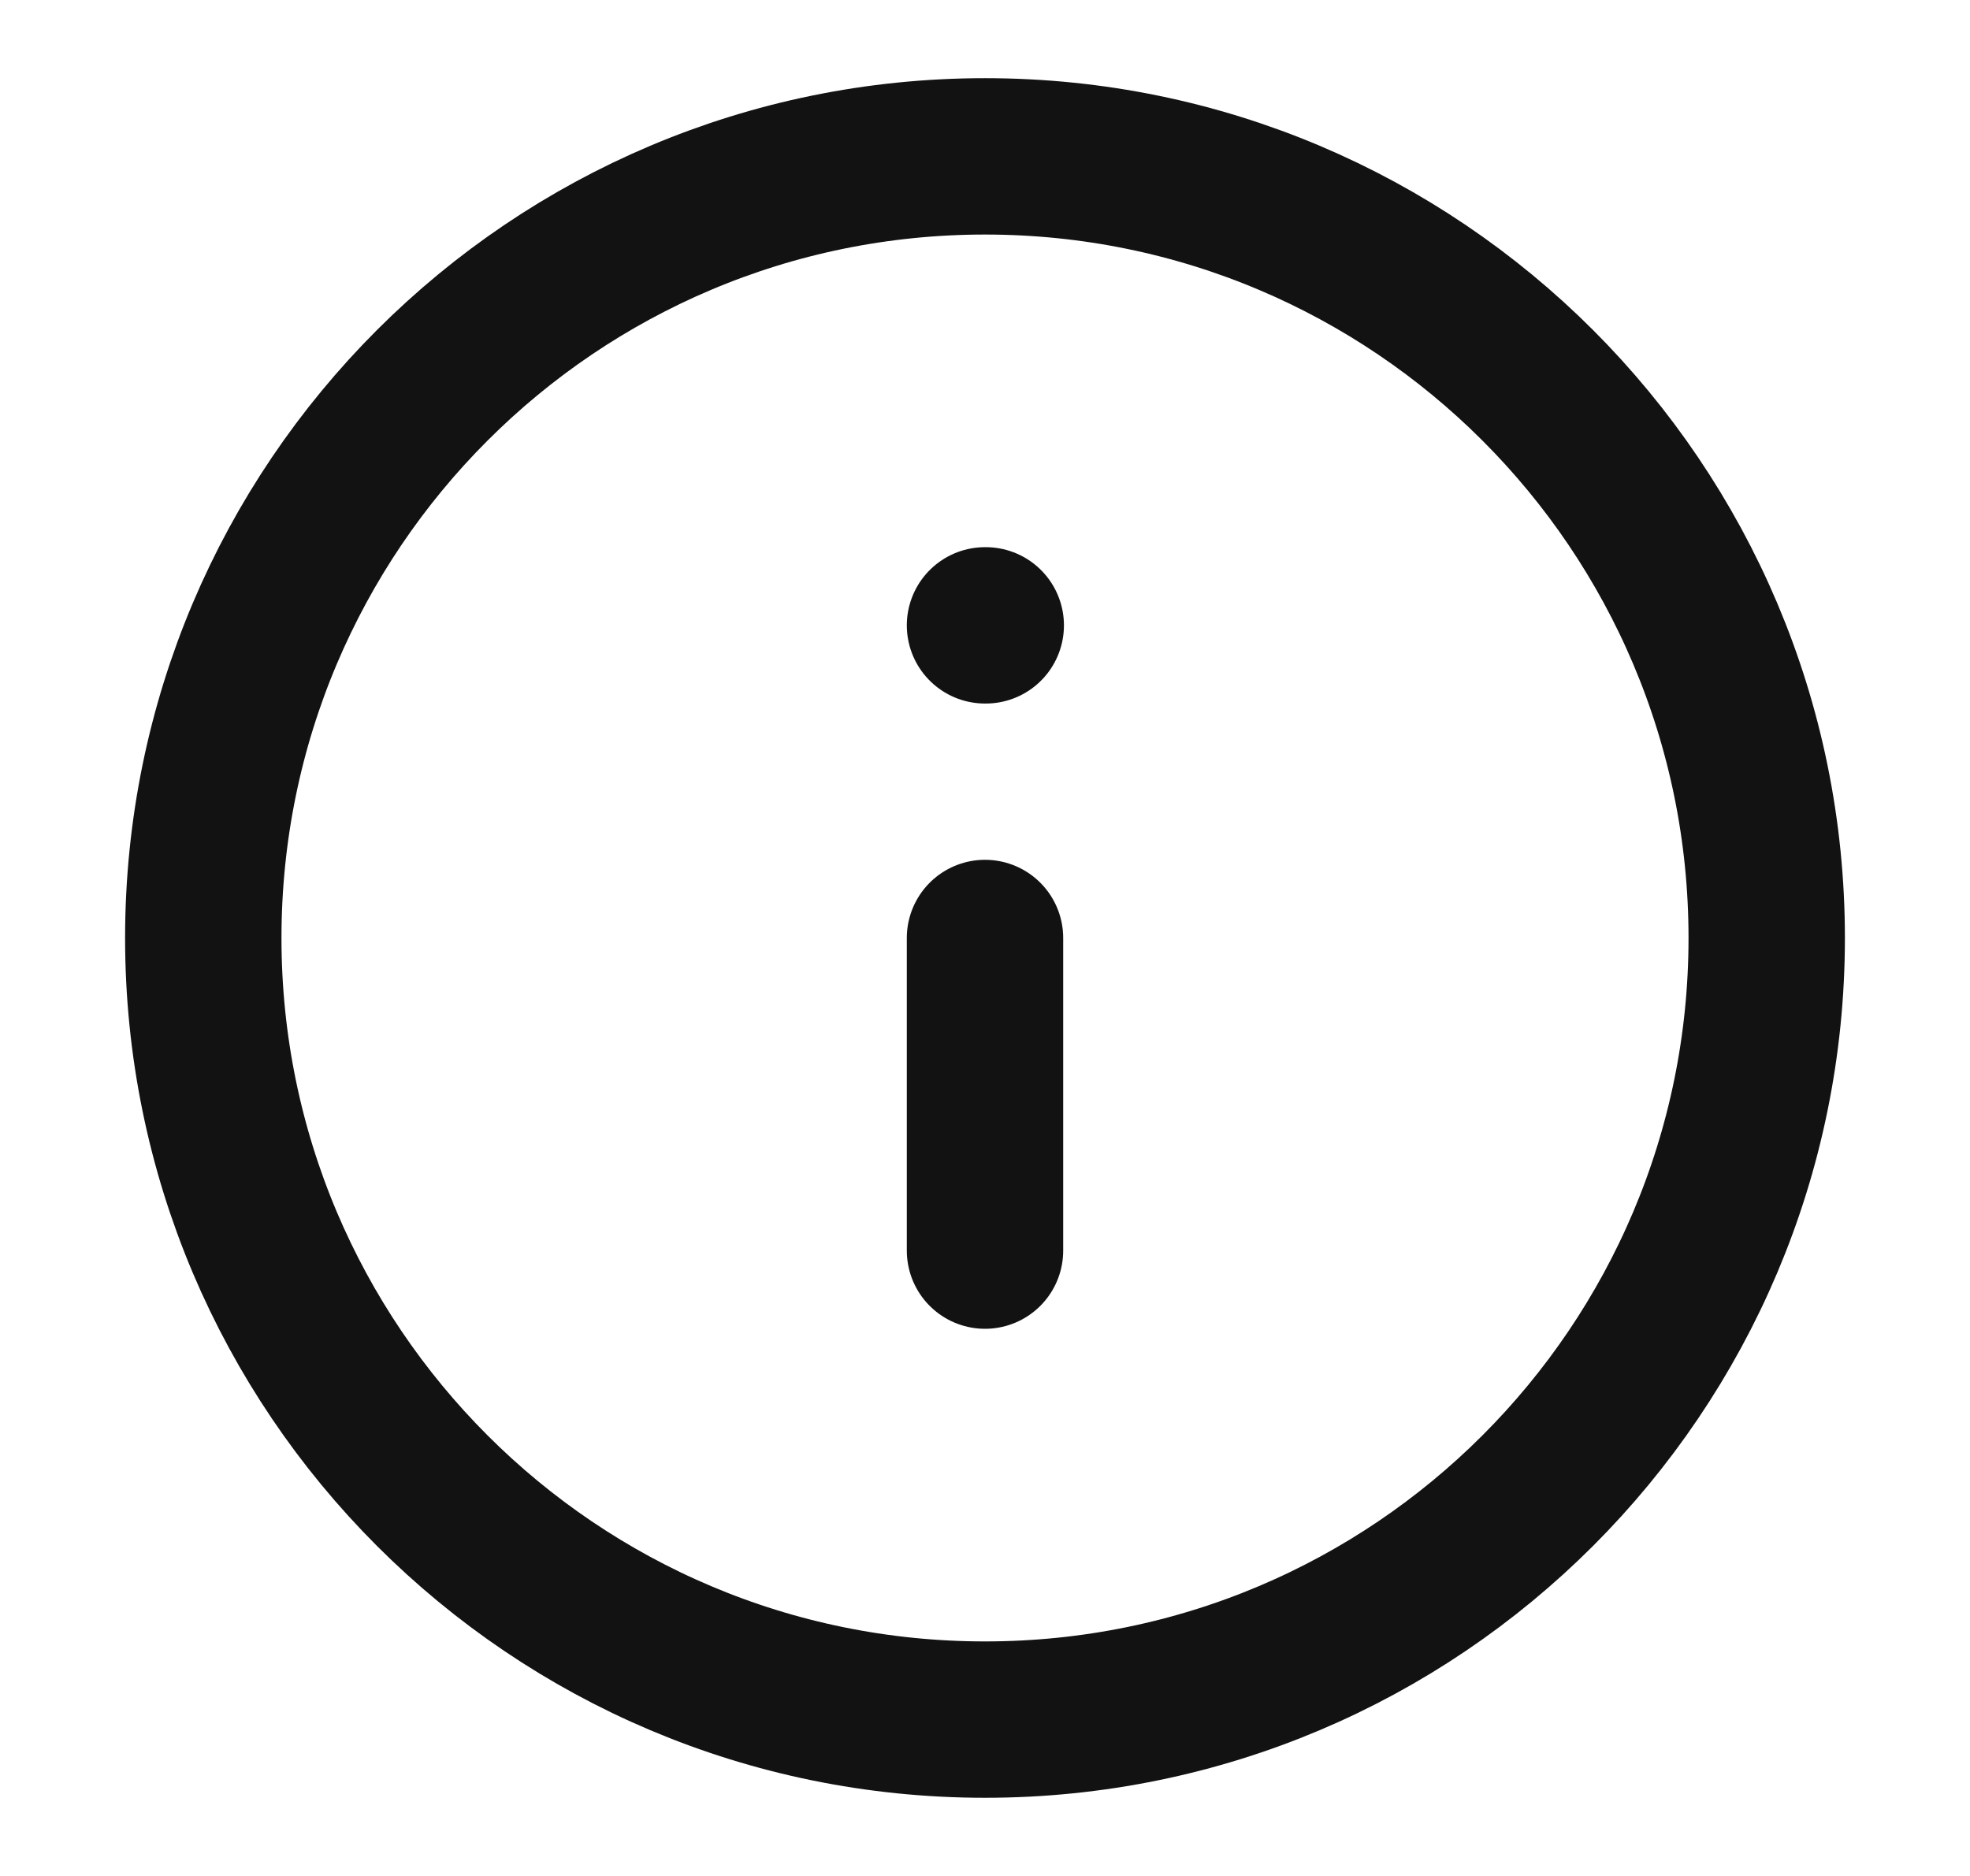 <svg width="21" height="20" viewBox="0 0 21 20" fill="none" xmlns="http://www.w3.org/2000/svg">
<path d="M10.5 18.333C15.102 18.333 18.833 14.602 18.833 10C18.833 5.398 15.102 1.667 10.5 1.667C5.898 1.667 2.167 5.398 2.167 10C2.167 14.602 5.898 18.333 10.5 18.333Z" stroke="#121212" stroke-width="1.667" stroke-linecap="round" stroke-linejoin="round"/>
<path d="M10.5 13.333V10" stroke="#121212" stroke-width="1.667" stroke-linecap="round" stroke-linejoin="round"/>
<path d="M10.5 6.667H10.508" stroke="#121212" stroke-width="1.667" stroke-linecap="round" stroke-linejoin="round"/>
</svg>
